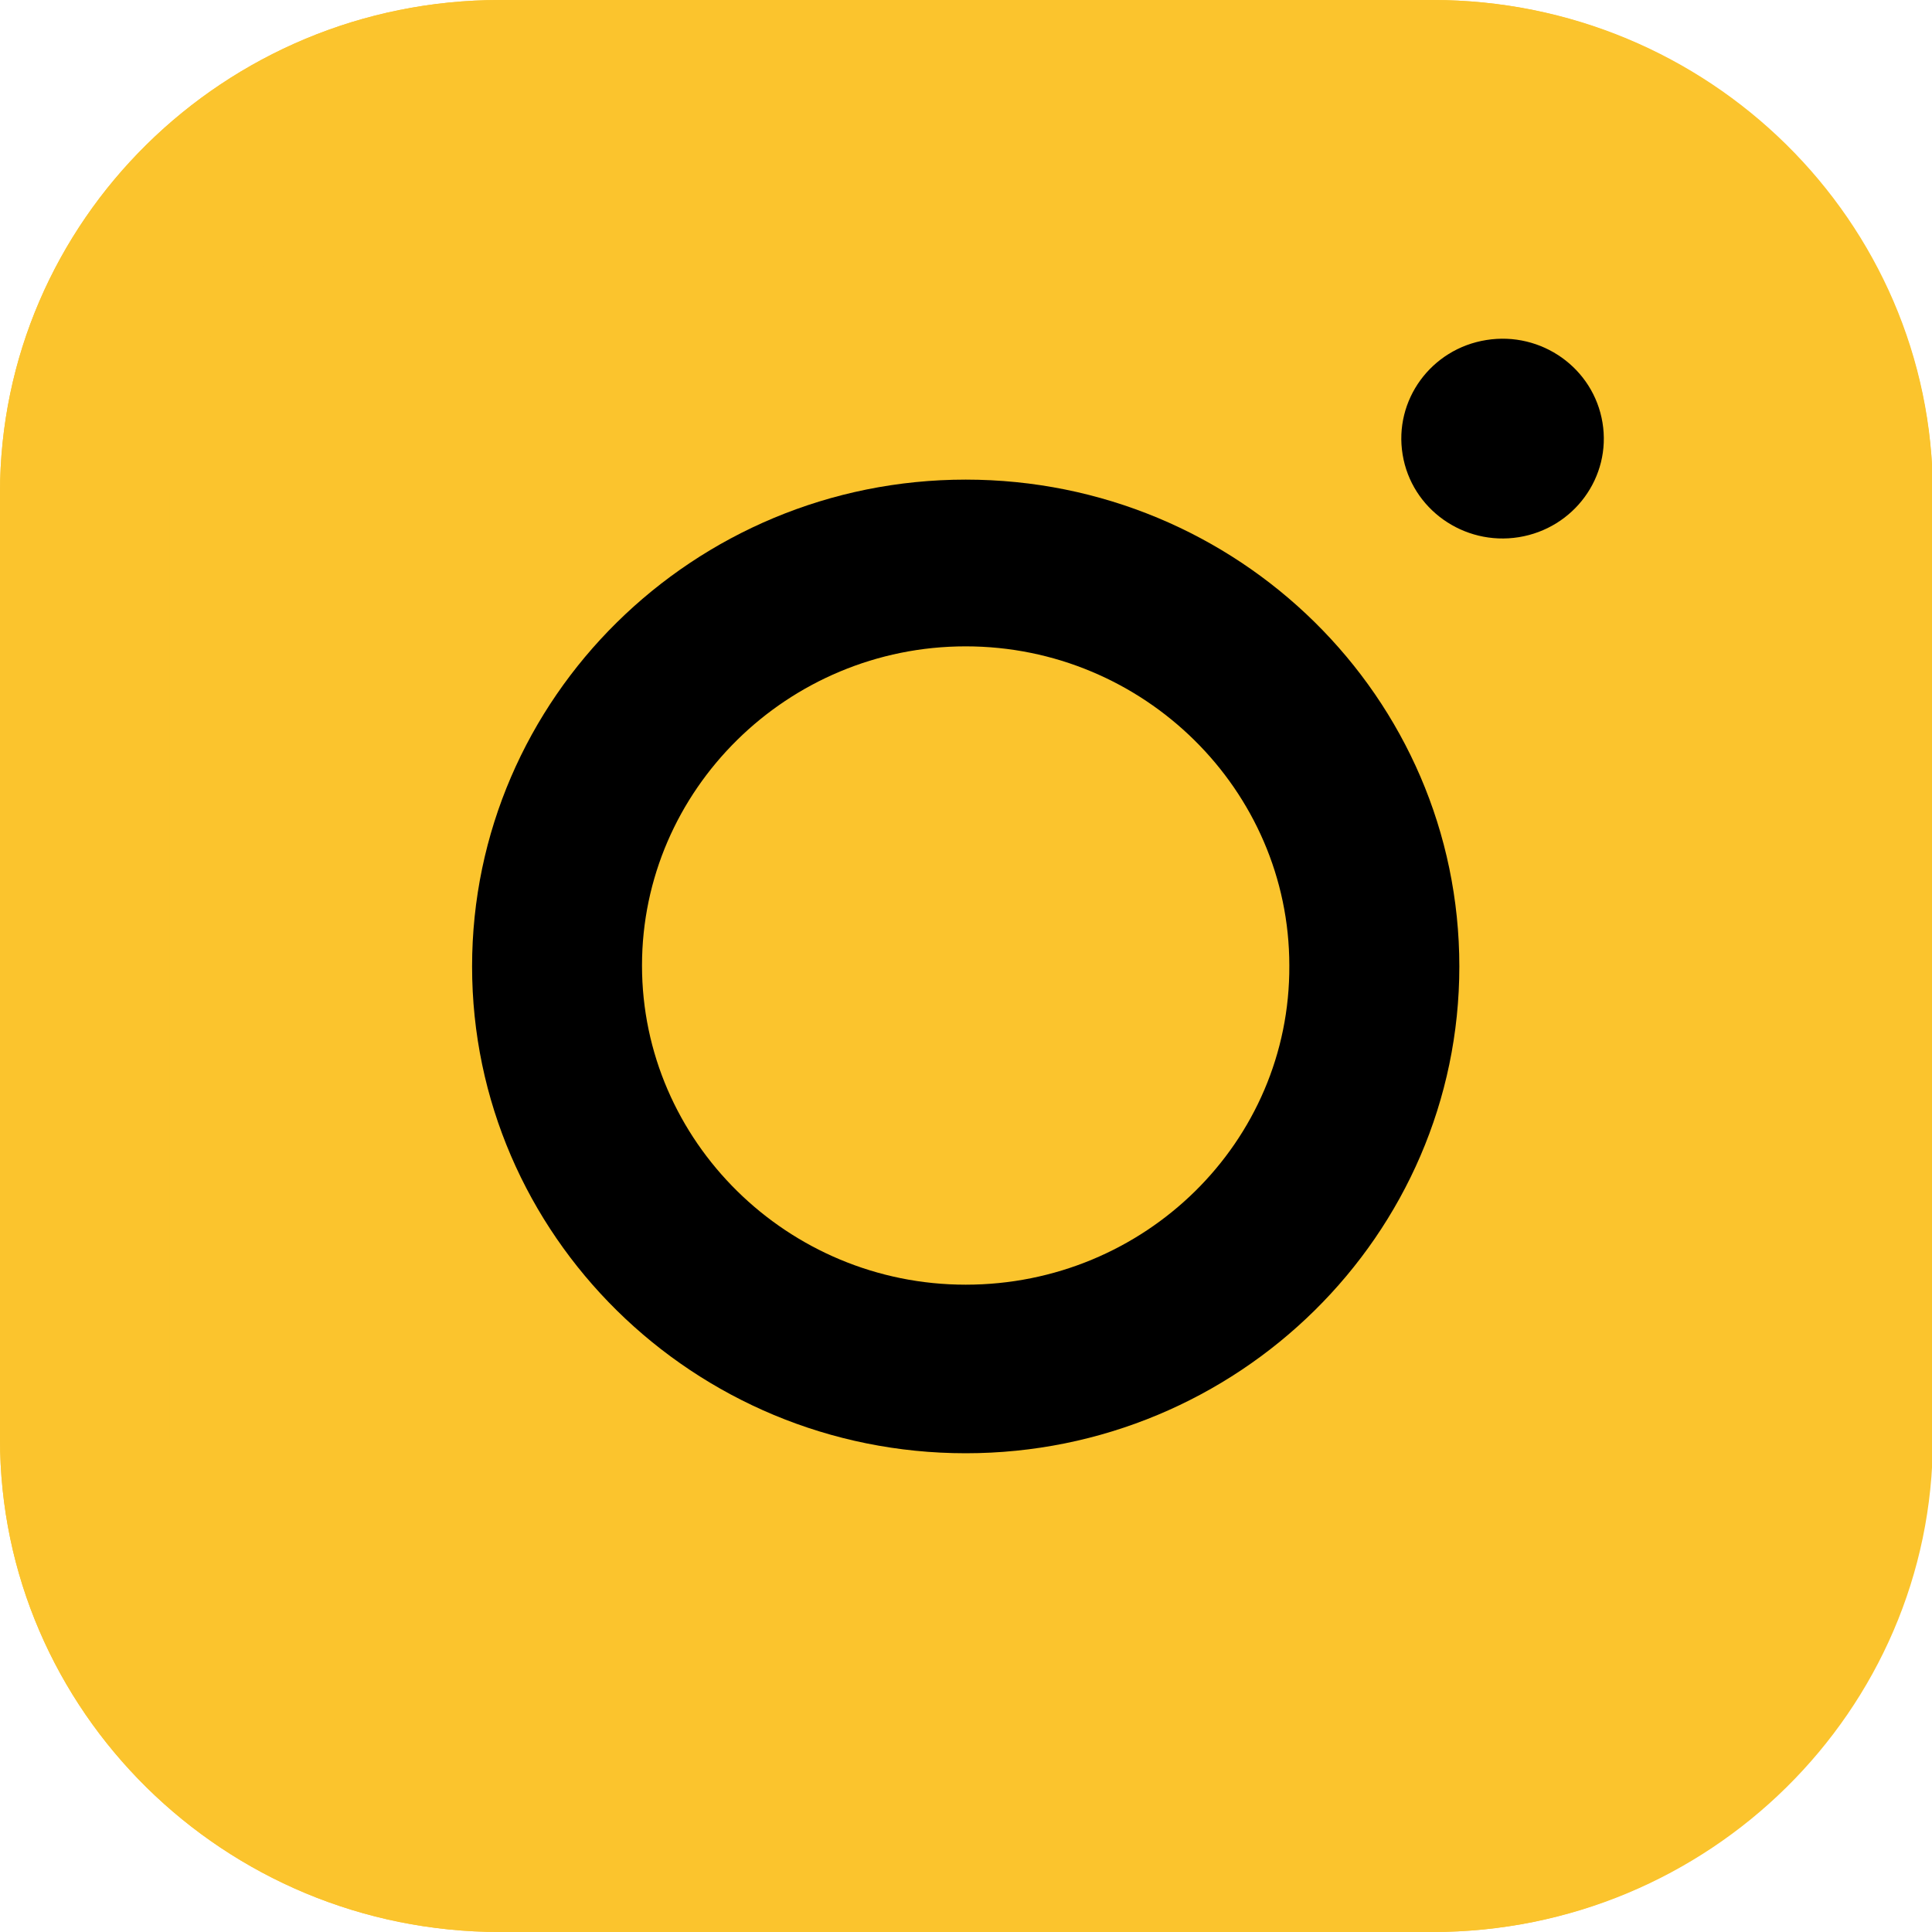 <svg width="20" height="20" viewBox="0 0 20 20" fill="none" xmlns="http://www.w3.org/2000/svg">
<g clip-path="url(#clip0_67_24795)">
<path d="M20 14.896C20 17.711 17.679 20 14.825 20H5.175C2.321 20 0 17.711 0 14.896V5.104C0 2.289 2.321 0 5.175 0H14.834C17.688 0 20.009 2.289 20.009 5.104V14.896H20Z" fill="#FBC42D"/>
<path d="M14.825 0H5.175C2.321 0 0 2.289 0 5.104V14.896C0 17.711 2.321 20 5.175 20H14.834C17.688 20 20.009 17.711 20.009 14.896V5.104C20 2.289 17.679 0 14.825 0ZM18.241 14.896C18.241 16.751 16.706 18.265 14.825 18.265H5.175C3.294 18.265 1.759 16.751 1.759 14.896V5.104C1.759 3.249 3.294 1.735 5.175 1.735H14.834C16.715 1.735 18.25 3.249 18.25 5.104V14.896H18.241Z" fill="#FBC42D"/>
<path d="M9.997 4.965C7.18 4.965 4.887 7.227 4.887 10.005C4.887 12.783 7.18 15.044 9.997 15.044C12.814 15.044 15.107 12.783 15.107 10.005C15.107 7.217 12.814 4.965 9.997 4.965ZM9.997 13.299C8.153 13.299 6.646 11.813 6.646 9.995C6.646 8.177 8.153 6.691 9.997 6.691C11.84 6.691 13.347 8.177 13.347 9.995C13.357 11.823 11.85 13.299 9.997 13.299Z" fill="black"/>
<path d="M15.722 5.561C16.294 5.469 16.682 4.938 16.589 4.375C16.496 3.811 15.958 3.428 15.386 3.52C14.815 3.611 14.427 4.142 14.52 4.706C14.612 5.269 15.151 5.652 15.722 5.561Z" fill="black"/>
</g>
<defs>
<clipPath id="clip0_67_24795">
<rect width="20" height="20" fill="white"/>
</clipPath>
</defs>
</svg>
